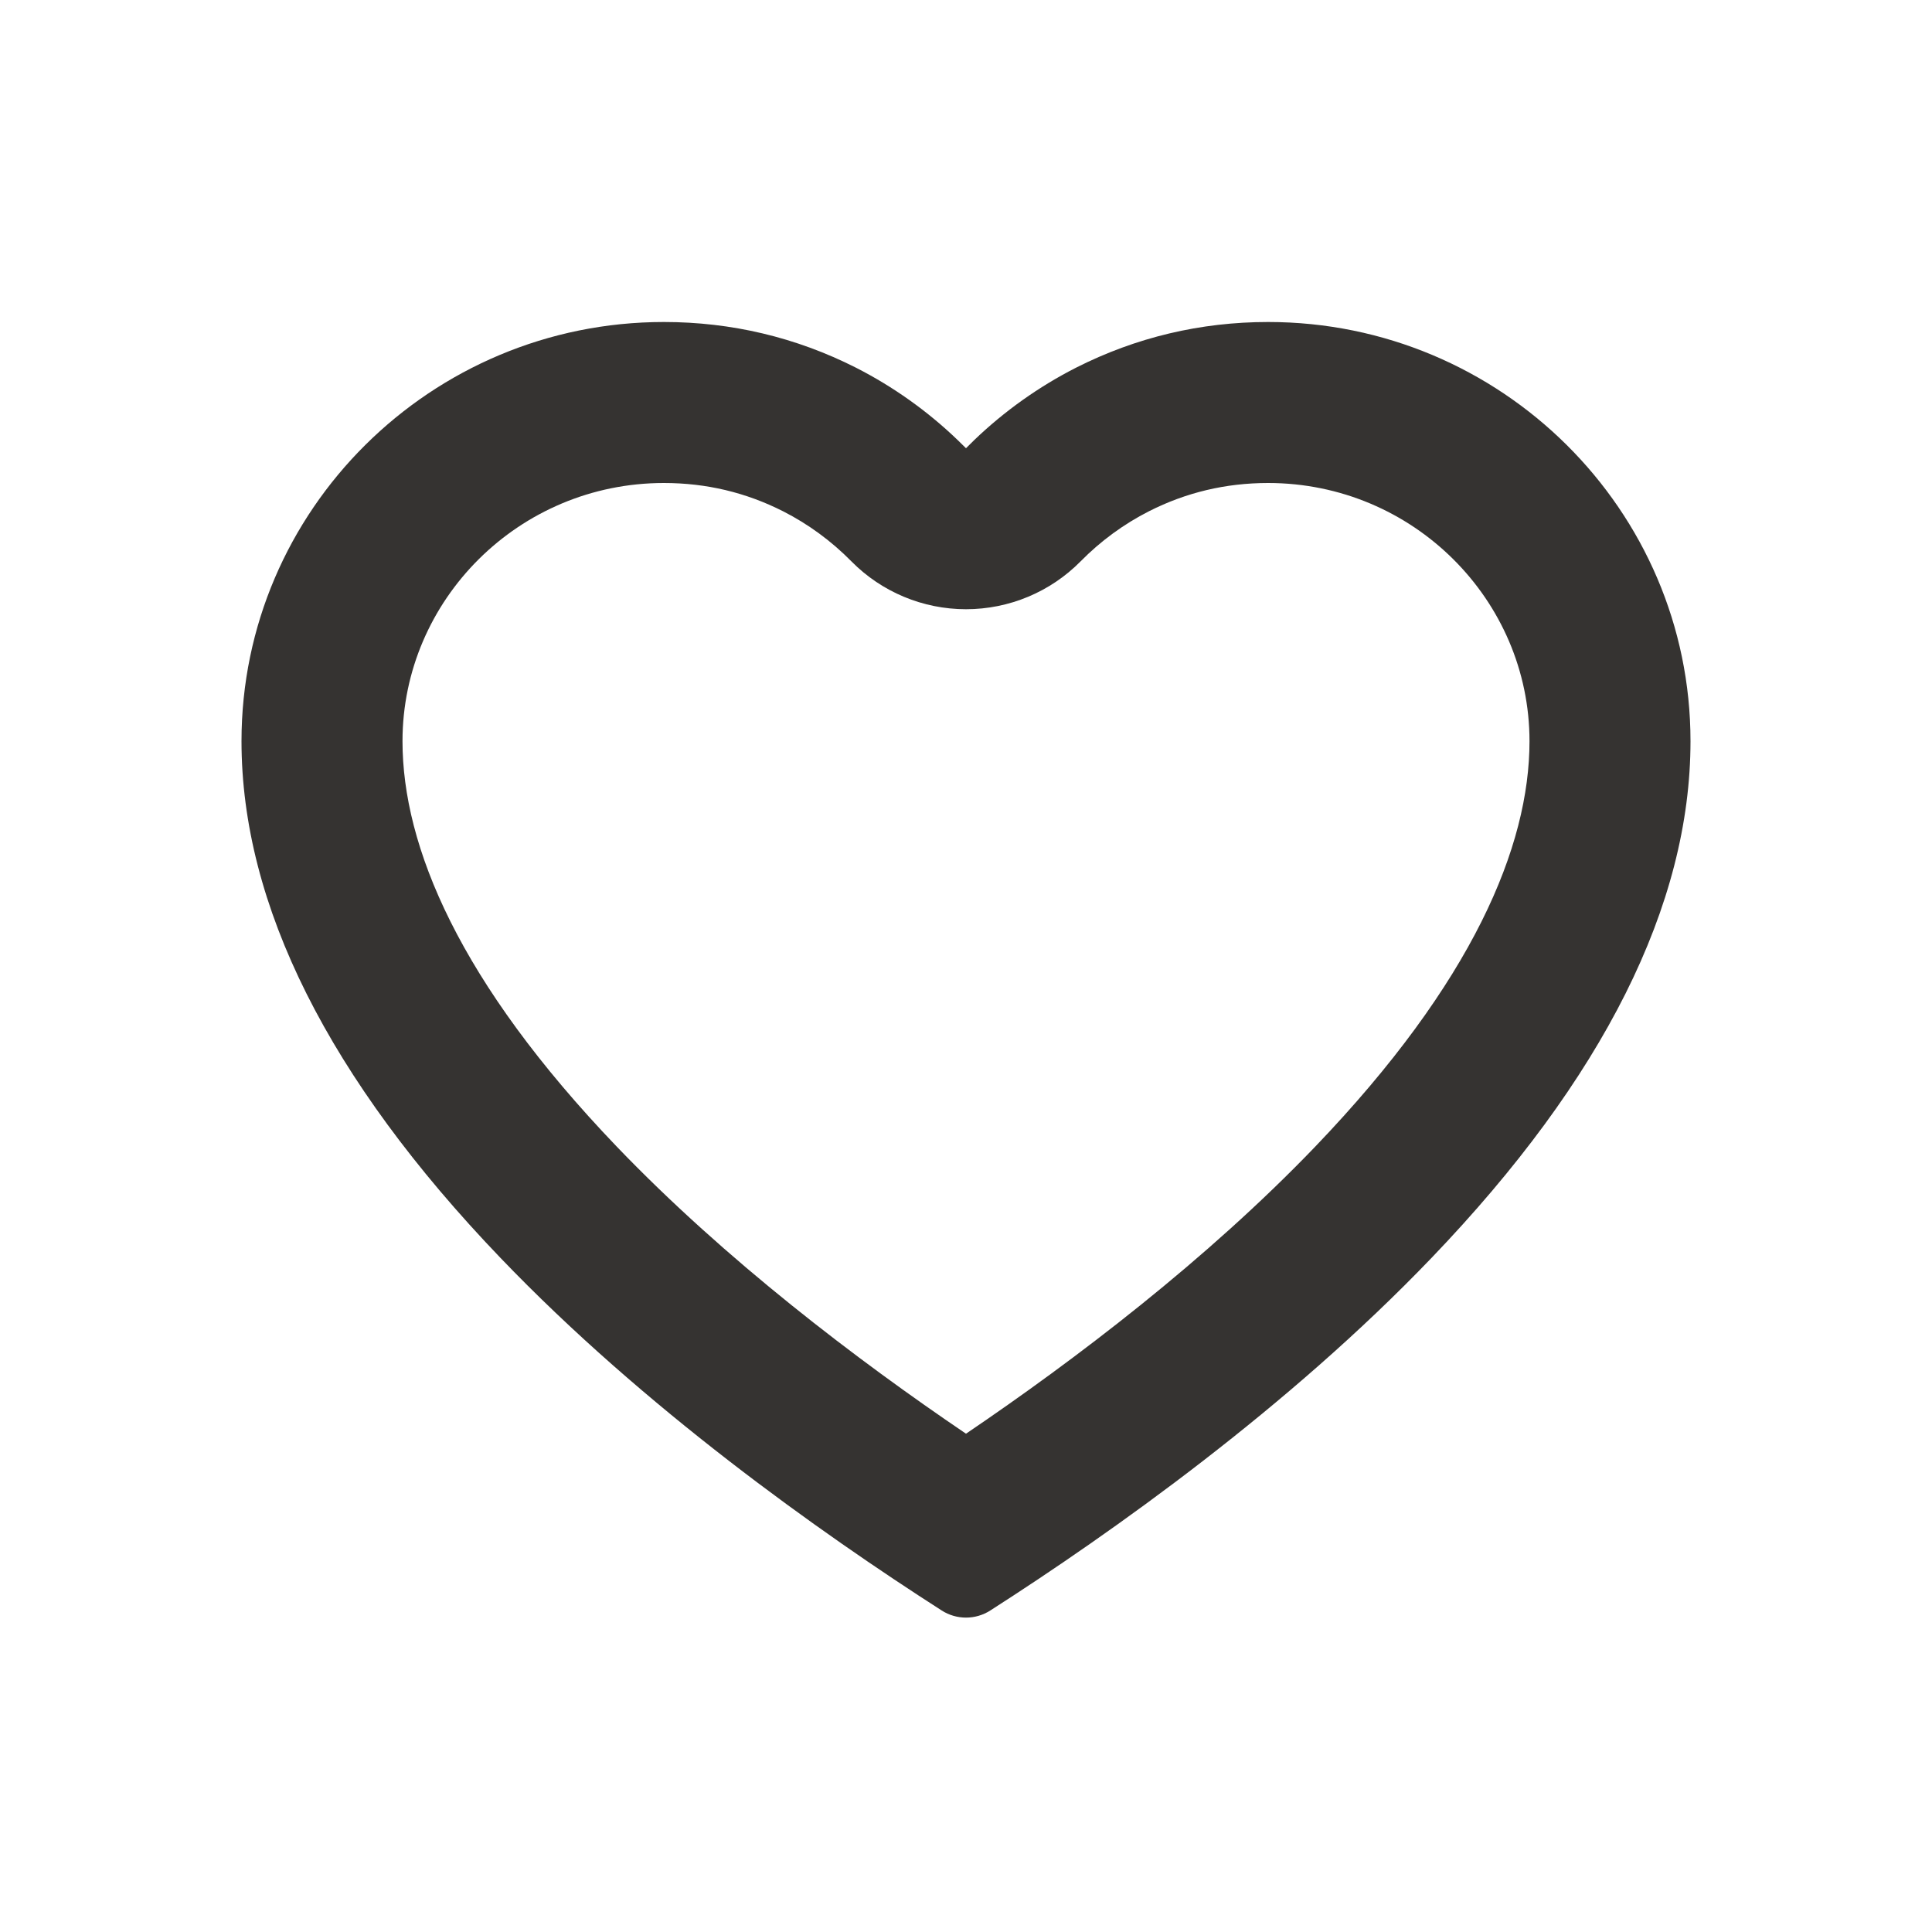 <svg width="24" height="24" viewBox="0 0 24 24" fill="none" xmlns="http://www.w3.org/2000/svg">
<path fill-rule="evenodd" clip-rule="evenodd" d="M14.273 6.351L14.273 6.351C13.962 6.509 13.673 6.72 13.424 6.973C13.048 7.354 12.535 7.568 12 7.568C11.465 7.568 10.952 7.354 10.576 6.973C10.327 6.72 10.038 6.509 9.727 6.351L9.727 6.351C9.267 6.118 8.775 6 8.247 6C6.444 6 5 7.455 5 9.207C5 10.512 5.703 12.2 7.66 14.242L6.266 15.579L7.66 14.242C9.013 15.652 10.648 16.894 12 17.81C13.352 16.894 14.987 15.652 16.34 14.242C18.297 12.2 19 10.512 19 9.207C19 7.455 17.556 6 15.753 6C15.225 6 14.733 6.118 14.273 6.351ZM12.777 18.323L12.777 18.323L12.777 18.323ZM11.897 5.467C11.523 5.107 11.094 4.802 10.632 4.567C9.889 4.191 9.087 4 8.247 4C5.354 4 3 6.336 3 9.207C3 11.24 4.082 13.4 6.217 15.626C7.999 17.485 10.181 19.034 11.698 20.006C11.882 20.124 12.118 20.124 12.302 20.006C13.819 19.034 16.001 17.485 17.783 15.626C19.918 13.4 21 11.24 21 9.207C21 6.336 18.646 4 15.753 4C14.913 4 14.111 4.191 13.368 4.567C12.906 4.802 12.477 5.107 12.102 5.467C12.068 5.5 12.034 5.534 12 5.568C11.966 5.534 11.932 5.5 11.897 5.467Z" fill="#353331"/>
</svg>
